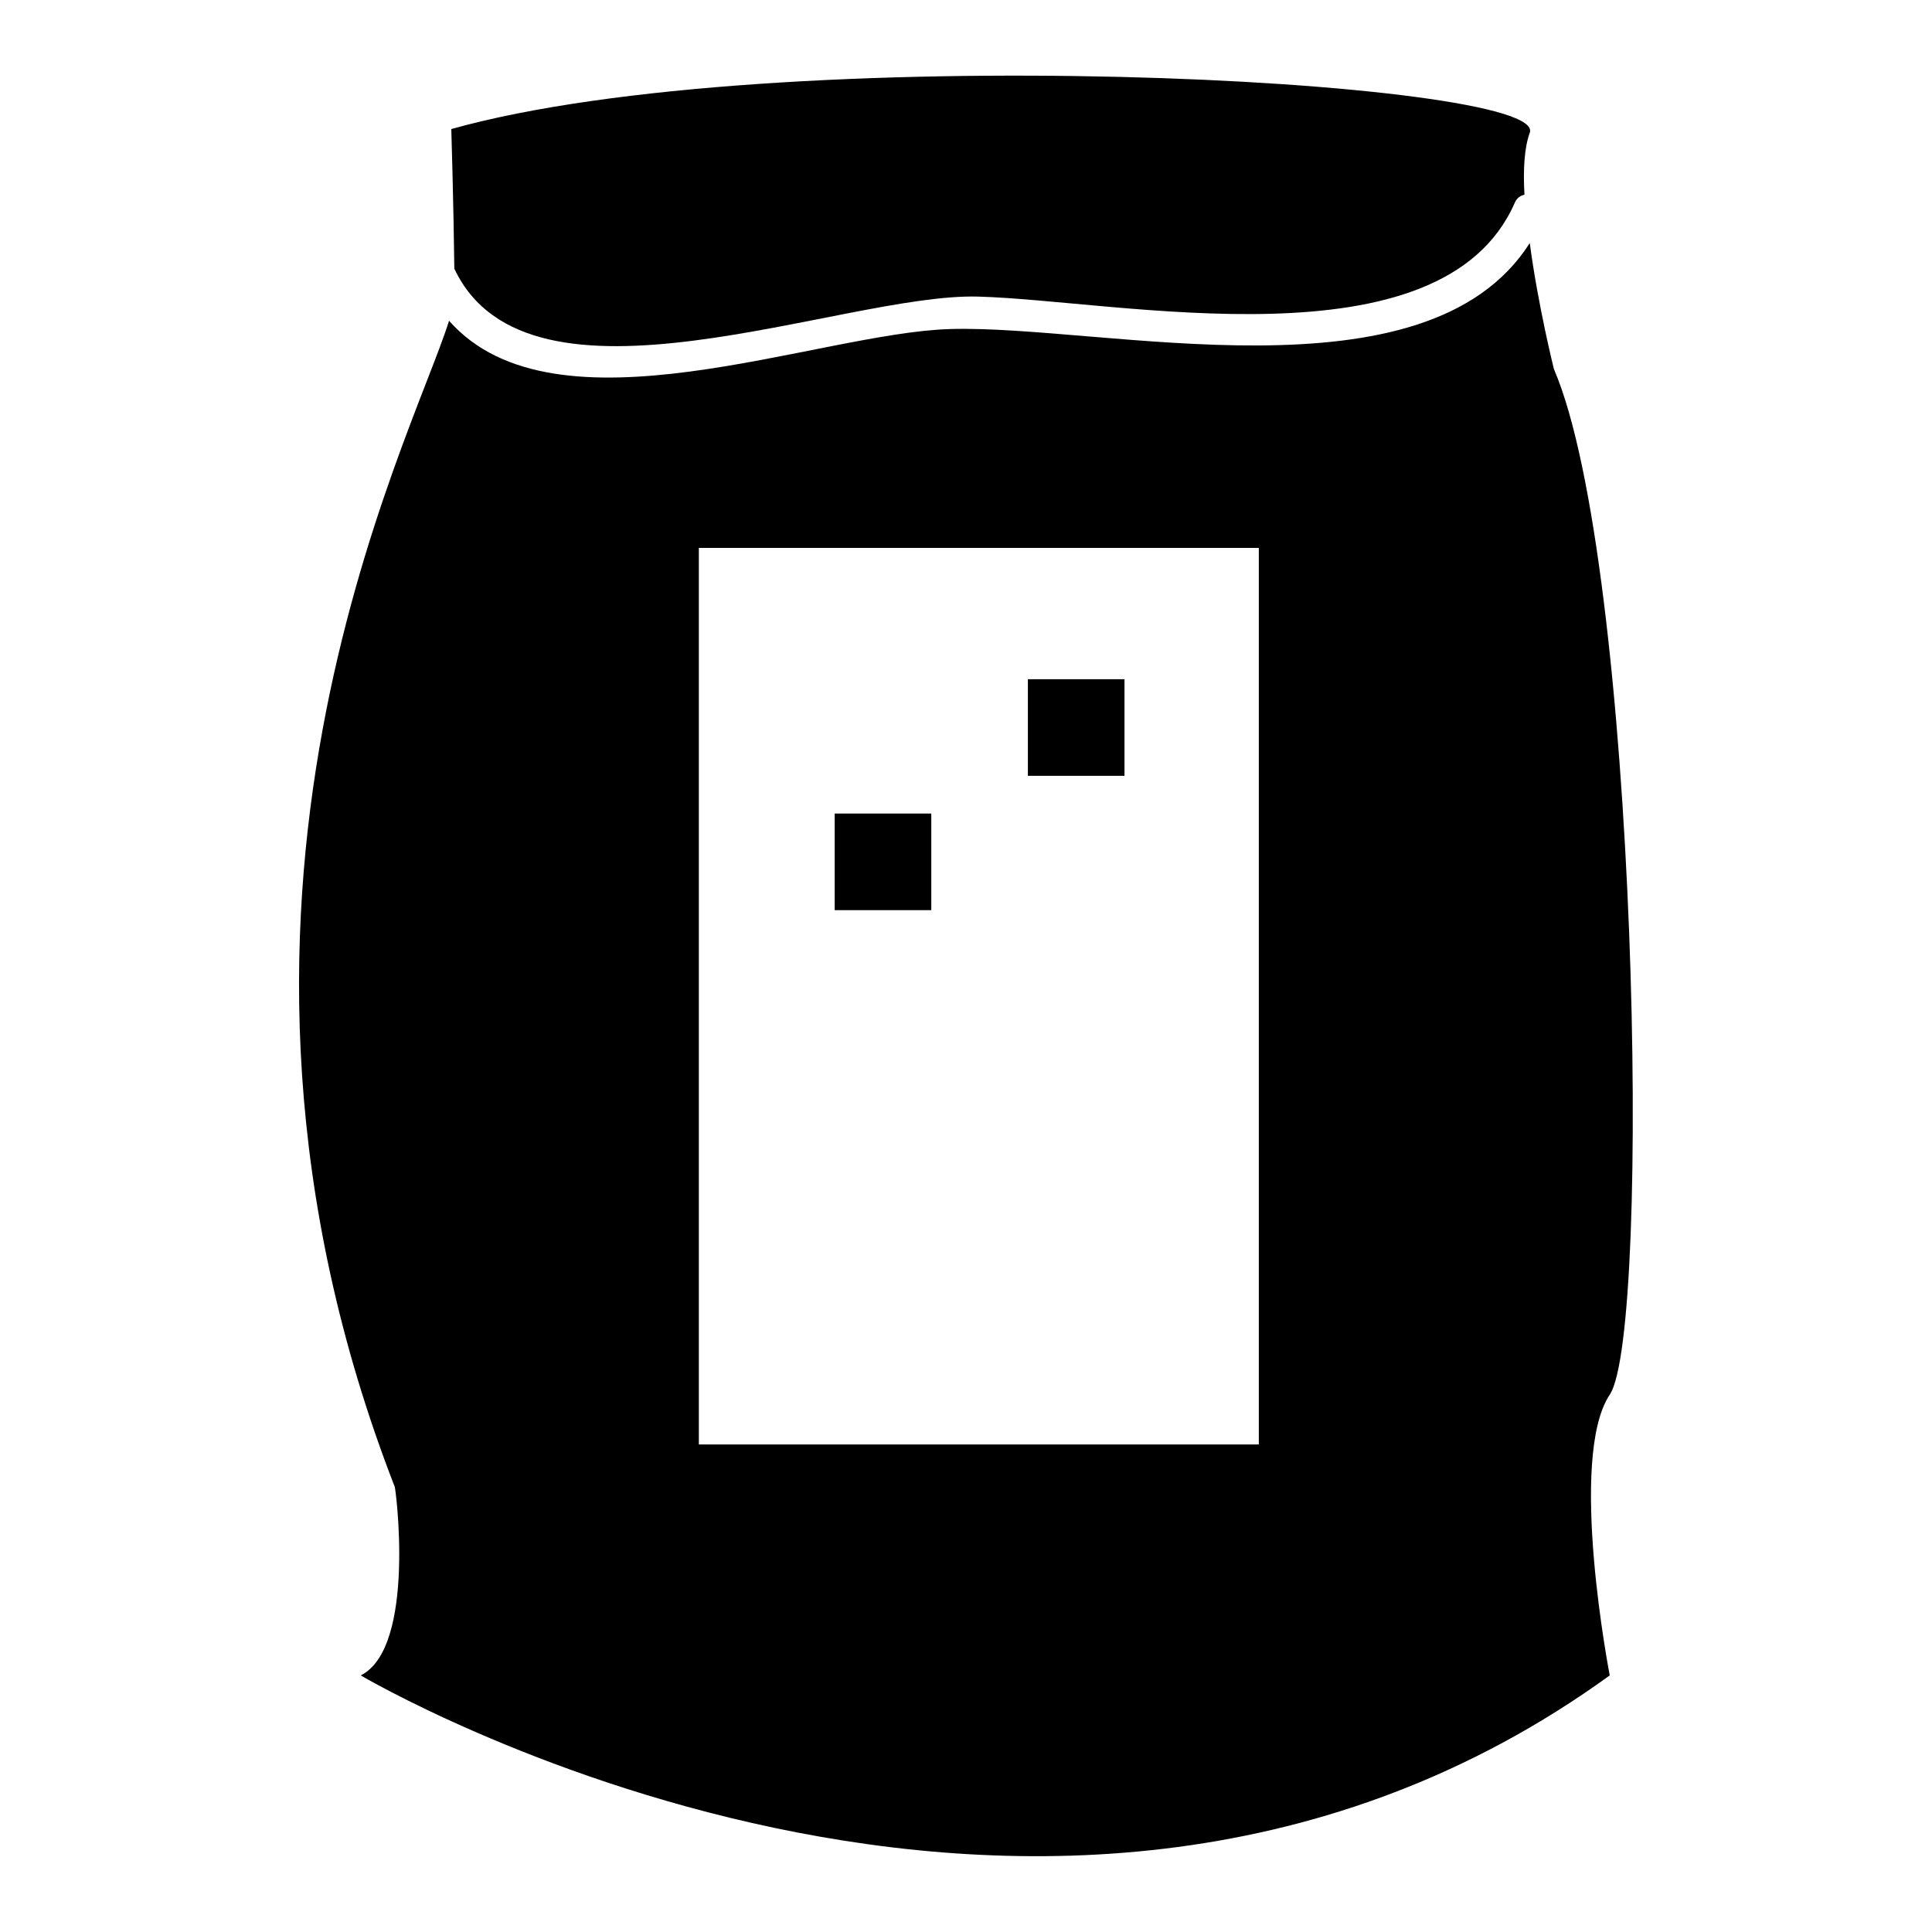 <?xml version="1.0" encoding="utf-8"?>
<!-- Svg Vector Icons : http://www.onlinewebfonts.com/icon -->
<!DOCTYPE svg PUBLIC "-//W3C//DTD SVG 1.1//EN" "http://www.w3.org/Graphics/SVG/1.1/DTD/svg11.dtd">
<svg version="1.1" xmlns="http://www.w3.org/2000/svg" xmlns:xlink="http://www.w3.org/1999/xlink" x="0px" y="0px" viewBox="0 0 256 256" enable-background="new 0 0 256 256" xml:space="preserve">
<g><g><g><g><path fill="#000000" d="M47.8,222c0,0,91.1,53.9,165.5,0c0,0-5.6-28.8,0-37.2c5.6-8.4,3.7-110.1-7.4-135.9c0,0-2.1-8.4-3.2-16.7C189,53.8,146.2,43,125.9,43.6c-17.6,0.5-52.3,14.9-66.4-1.1c-5,16.1-37.3,77-7.2,154.5C52.4,196.9,55.2,218.3,47.8,222z M92.6,72.6h74.2v118.8H92.6V72.6z"/><path fill="#000000" d="M59.8,17.1c0,0,0.3,9.8,0.4,18.5c9.9,21,51.5,3.2,69.4,3.7c18.7,0.5,61.4,9.7,71.1-12.4c0.3-0.7,0.8-1,1.3-1.1c-0.2-3.4,0-6.3,0.7-8.2C205.4,10.5,102.6,5.1,59.8,17.1z"/><path fill="#000000" d="M136.2 90h12.8v12.8h-12.8z"/><path fill="#000000" d="M110.6 107.8h12.8v12.8h-12.8z"/></g></g><g></g><g></g><g></g><g></g><g></g><g></g><g></g><g></g><g></g><g></g><g></g><g></g><g></g><g></g><g></g></g></g>
</svg>